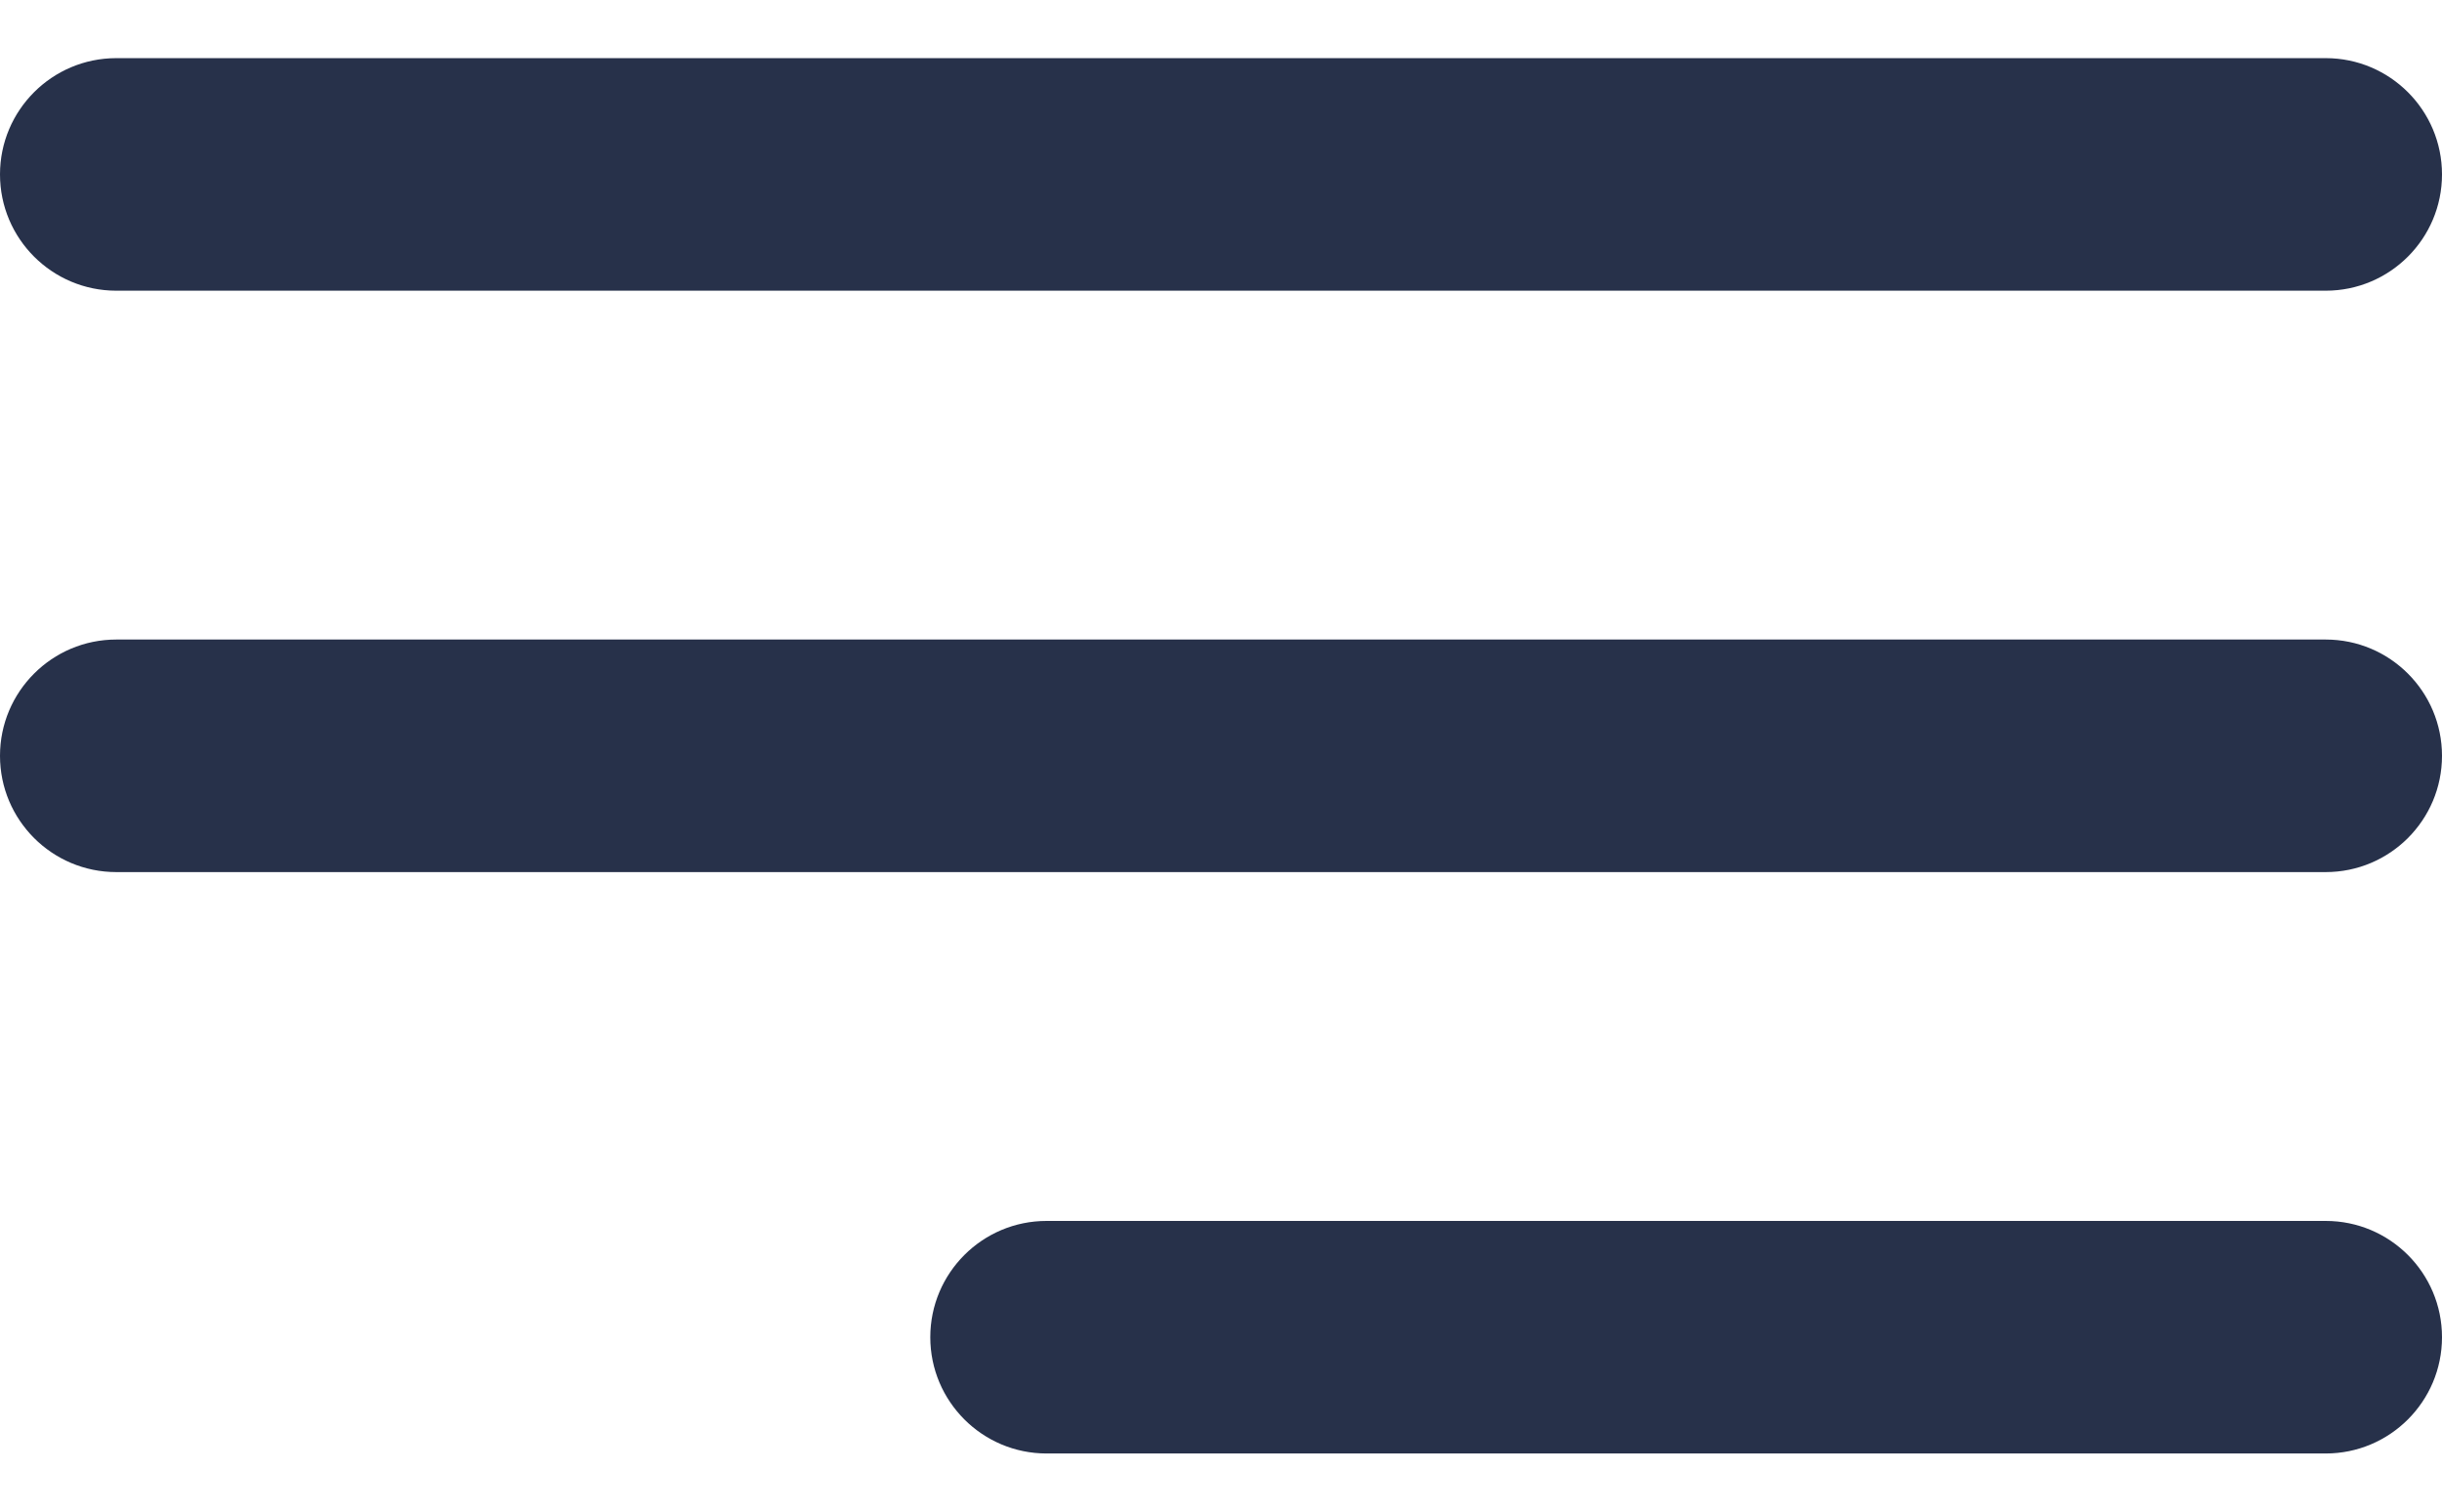 <?xml version="1.0" encoding="UTF-8"?>
<svg width="21px" height="13px" viewBox="0 0 21 13" version="1.1" xmlns="http://www.w3.org/2000/svg" xmlns:xlink="http://www.w3.org/1999/xlink">
    <!-- Generator: Sketch 49.3 (51167) - http://www.bohemiancoding.com/sketch -->
    <title>Menu_icon</title>
    <desc>Created with Sketch.</desc>
    <defs></defs>
    <g id="Symbols" stroke="none" stroke-width="1" fill="none" fill-rule="evenodd">
        <g id="Menu" transform="translate(-636, -18)" fill="#27314a" fill-rule="nonzero">
            <g id="Menu_icon" transform="translate(637, 19)">
                <path d="M0,1.5 C-0.552,1.5 -1,1.052 -1,0.5 C-1,-0.052 -0.552,-0.5 0,-0.5 L19,-0.5 C19.552,-0.5 20,-0.052 20,0.5 C20,1.052 19.552,1.5 19,1.5 L0,1.5 Z" id="Path-2"></path>
                <path d="M0,6.5 C-0.552,6.5 -1,6.052 -1,5.5 C-1,4.948 -0.552,4.5 0,4.5 L19,4.5 C19.552,4.5 20,4.948 20,5.5 C20,6.052 19.552,6.5 19,6.5 L0,6.5 Z" id="Path-2"></path>
                <path d="M8,11.5 C7.448,11.5 7,11.052 7,10.5 C7,9.948 7.448,9.5 8,9.5 L19,9.5 C19.552,9.5 20,9.948 20,10.5 C20,11.052 19.552,11.5 19,11.5 L8,11.5 Z" id="Path-2"></path>
            </g>
        </g>
    </g>
</svg>